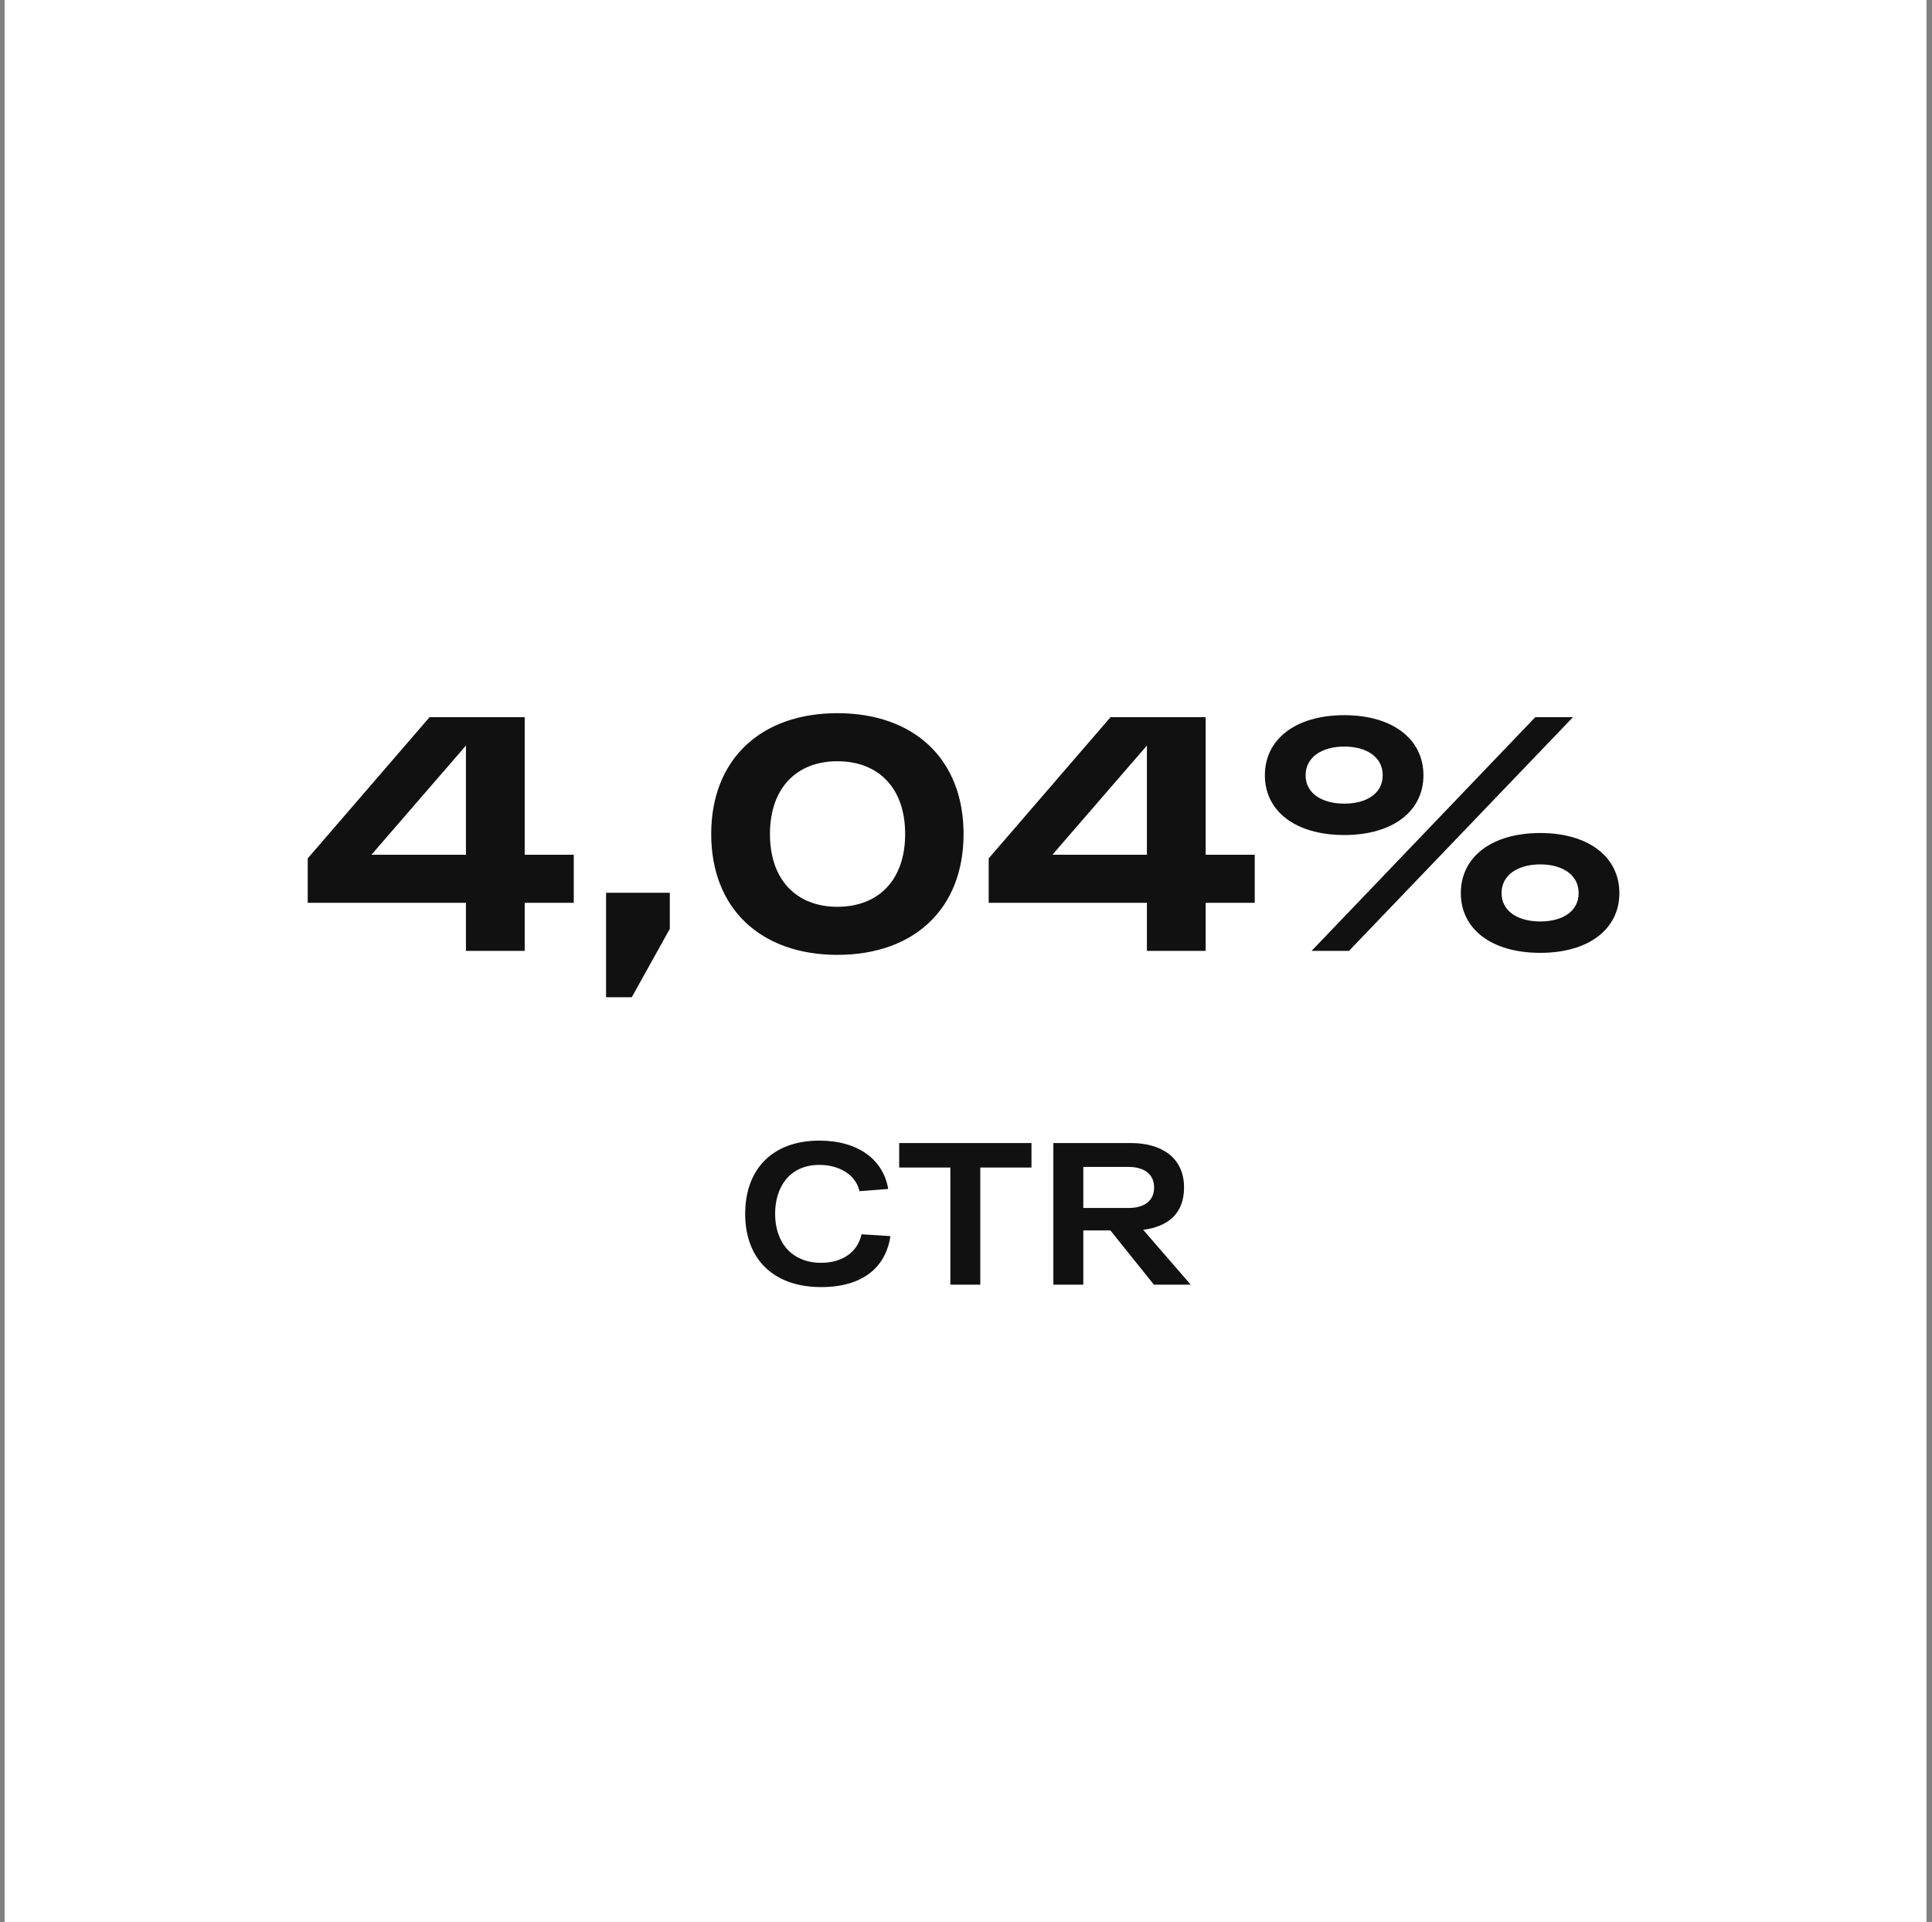 <?xml version="1.0" encoding="UTF-8"?> <svg xmlns="http://www.w3.org/2000/svg" width="191" height="190" viewBox="0 0 191 190" fill="none"><rect x="0" y="0" width="191" height="190" fill="#808080" stroke="none"/> <rect width="190" height="190" transform="translate(0.455)" fill="white"></rect> <path d="M51.872 84.496V70.9H42.467L30.422 84.859L30.422 89.248H46.064V94H51.872V89.248H56.723V84.496H51.872ZM36.725 84.496L46.064 73.705V84.496H36.725ZM59.916 98.587H62.457L66.219 91.822V88.258H59.916V98.587ZM70.311 82.45C70.311 89.875 75.261 94.396 82.785 94.396C90.342 94.396 95.259 89.875 95.259 82.45C95.259 75.025 90.342 70.504 82.785 70.504C75.261 70.504 70.311 75.025 70.311 82.45ZM76.119 82.45C76.119 77.863 78.792 75.256 82.785 75.256C86.811 75.256 89.484 77.863 89.484 82.45C89.484 87.037 86.811 89.644 82.785 89.644C78.792 89.644 76.119 87.037 76.119 82.45ZM119.193 84.496V70.9H109.788L97.743 84.859V89.248H113.385V94H119.193V89.248H124.044V84.496H119.193ZM104.046 84.496L113.385 73.705V84.496H104.046ZM125.048 76.642C125.048 80.206 128.084 82.549 132.902 82.549C137.687 82.549 140.723 80.206 140.723 76.642C140.723 73.078 137.687 70.702 132.902 70.702C128.084 70.702 125.048 73.078 125.048 76.642ZM129.668 94H133.364L155.507 70.9H151.778L129.668 94ZM129.074 76.642C129.074 74.827 130.724 73.804 132.902 73.804C135.08 73.804 136.697 74.827 136.697 76.642C136.697 78.457 135.08 79.447 132.902 79.447C130.724 79.447 129.074 78.457 129.074 76.642ZM144.419 88.291C144.419 91.855 147.455 94.198 152.273 94.198C157.058 94.198 160.094 91.855 160.094 88.291C160.094 84.727 157.058 82.351 152.273 82.351C147.455 82.351 144.419 84.727 144.419 88.291ZM148.445 88.291C148.445 86.476 150.095 85.453 152.273 85.453C154.451 85.453 156.068 86.476 156.068 88.291C156.068 90.106 154.451 91.096 152.273 91.096C150.095 91.096 148.445 90.106 148.445 88.291Z" fill="#111111"></path> <path d="M73.669 120C73.669 124.36 76.349 127.24 81.189 127.24C85.269 127.24 87.569 125.3 88.029 122.2L85.169 122.02C84.849 123.58 83.489 124.84 81.189 124.84C78.229 124.84 76.629 122.78 76.629 120C76.629 117.38 78.029 115.16 81.009 115.16C83.049 115.16 84.629 116.2 84.969 117.76L87.809 117.54C87.329 114.64 84.829 112.76 81.009 112.76C76.289 112.76 73.669 115.66 73.669 120ZM101.974 113H88.894V115.42H93.954V127H96.914V115.42H101.974V113ZM114.077 127H117.717L113.017 121.58C115.337 121.28 117.057 120.08 117.057 117.4C117.057 114.28 114.617 113 111.817 113H104.137V127H107.097V121.64H109.777L114.077 127ZM107.097 115.36H111.557C113.097 115.36 114.097 116.06 114.097 117.4C114.097 118.74 113.097 119.42 111.557 119.42H107.097V115.36Z" fill="#111111"></path> </svg> 